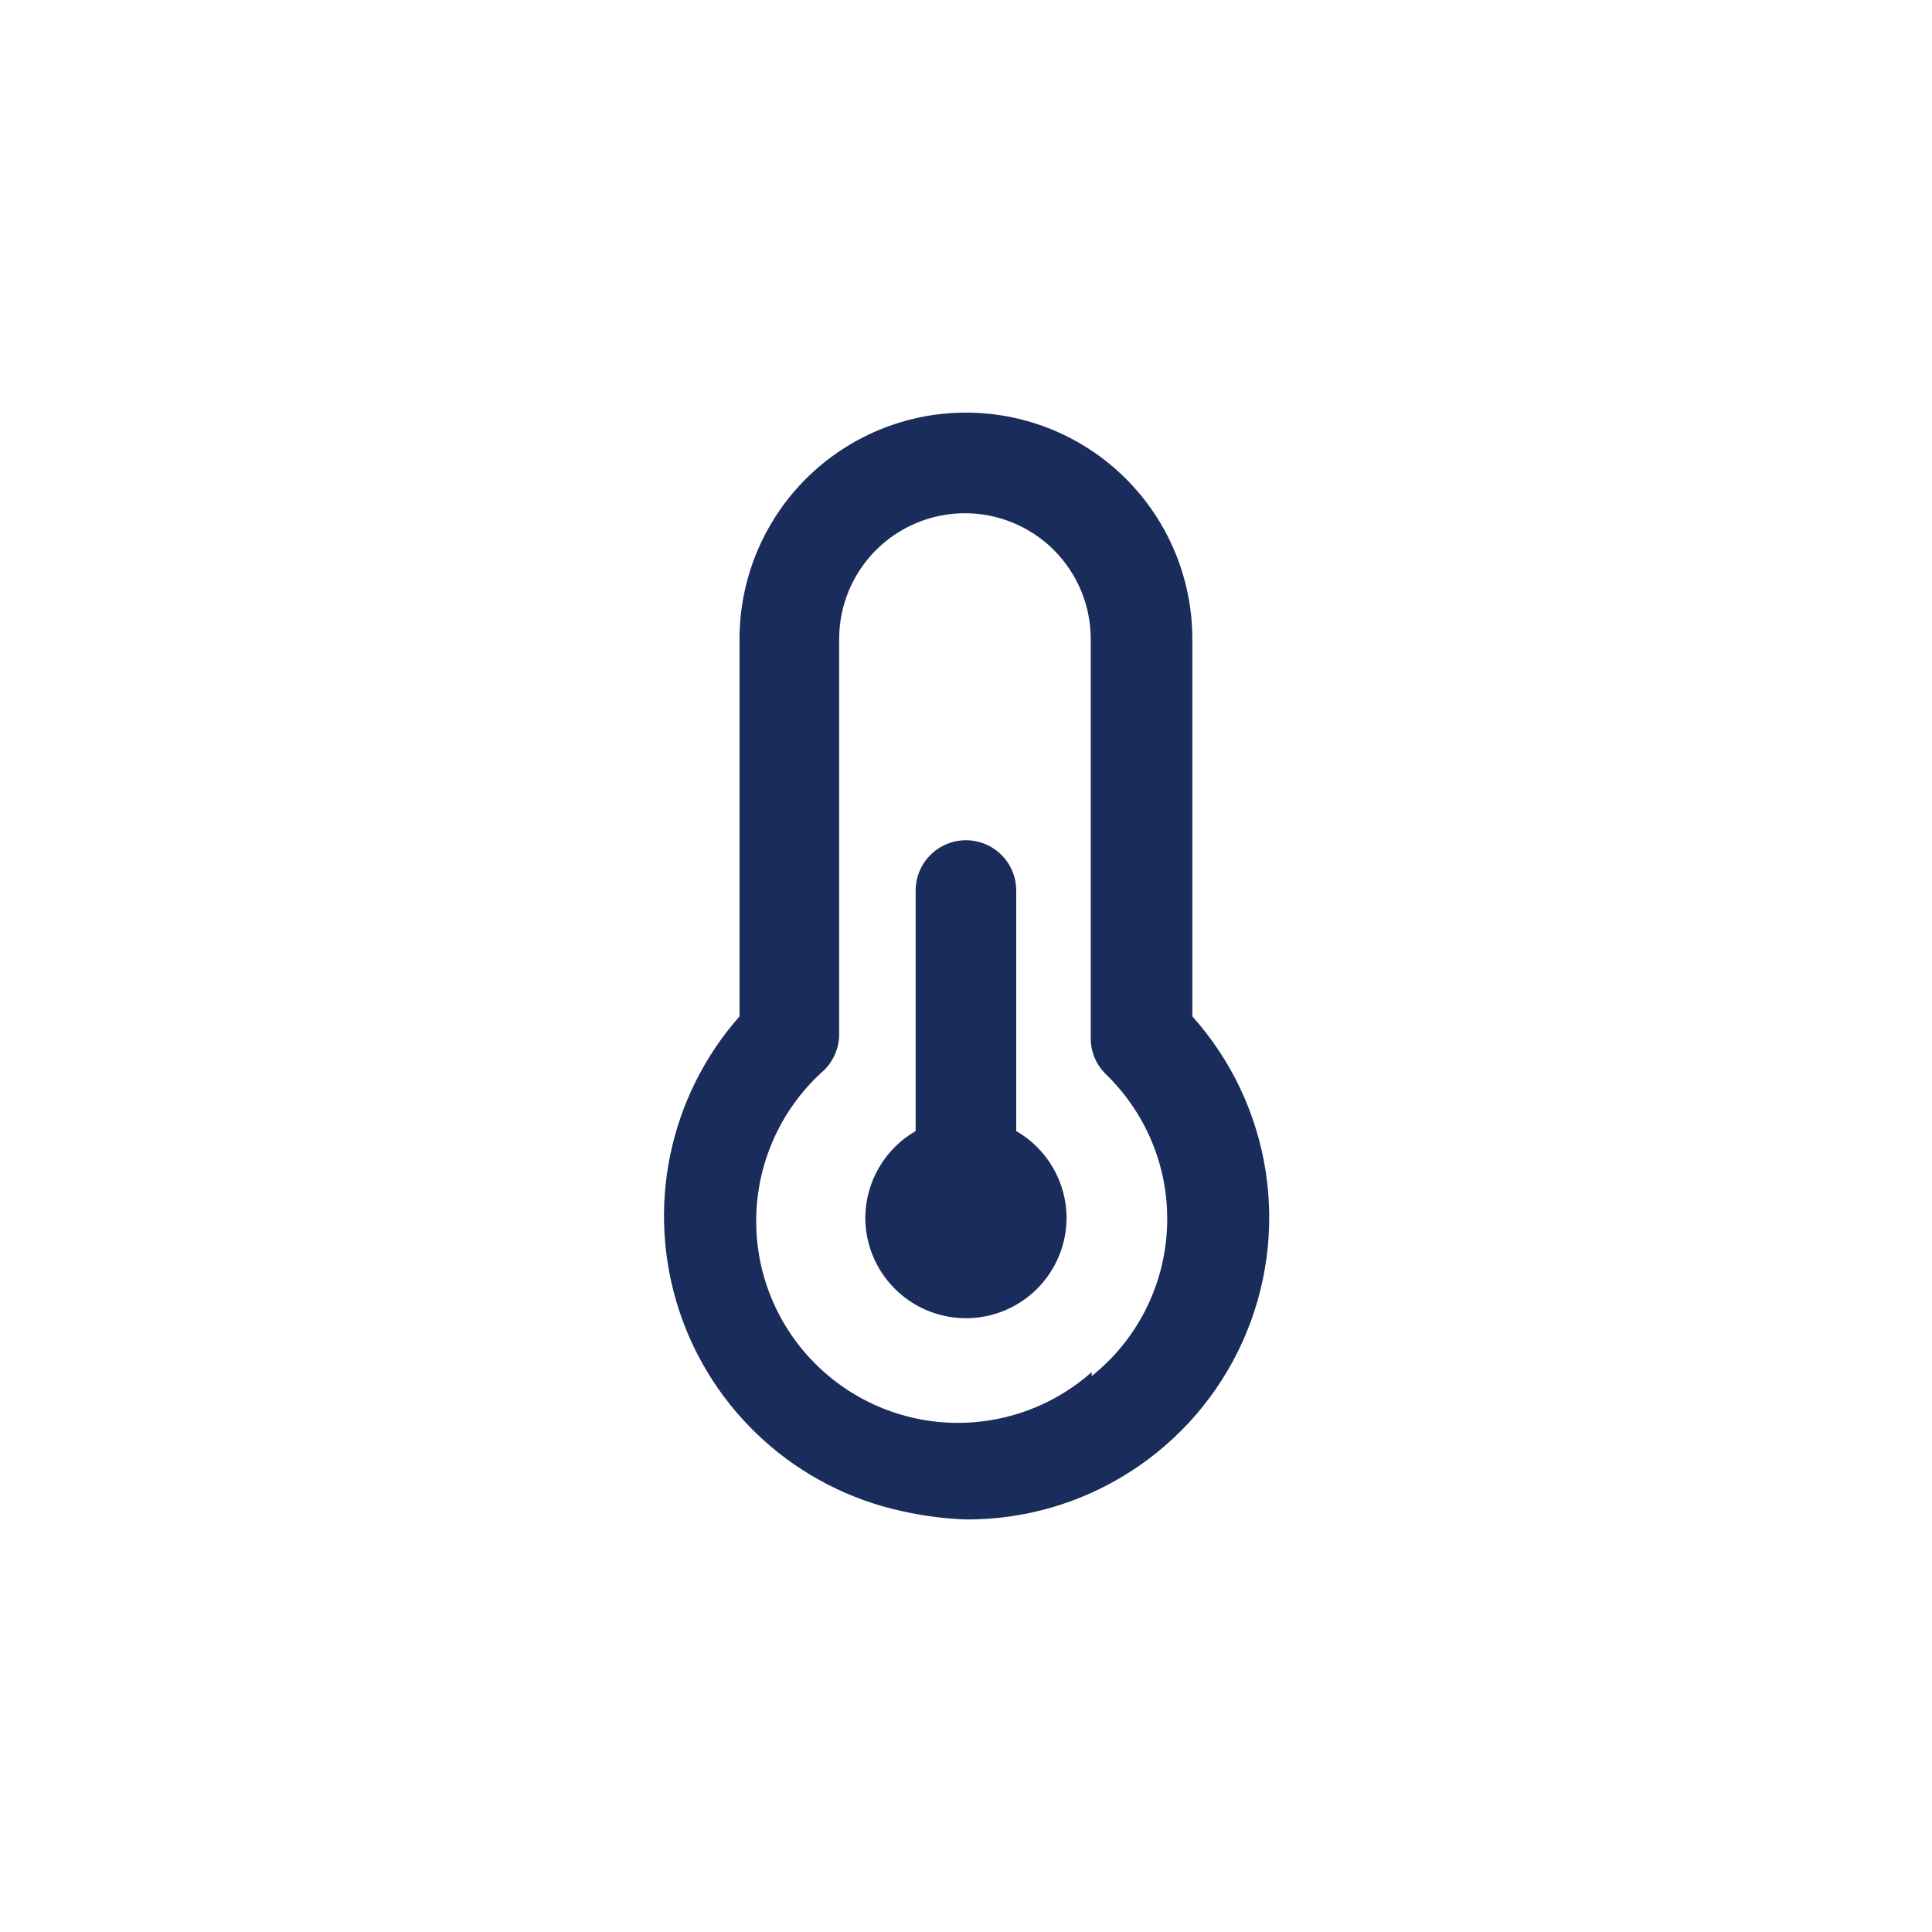 <svg width="32" height="32" viewBox="0 0 32 32" fill="none" xmlns="http://www.w3.org/2000/svg">
<path d="M16.832 18.734V14.751C16.832 14.53 16.745 14.318 16.588 14.161C16.432 14.005 16.22 13.917 15.999 13.917C15.778 13.917 15.566 14.005 15.41 14.161C15.254 14.318 15.166 14.53 15.166 14.751V18.734C14.914 18.879 14.704 19.088 14.558 19.34C14.412 19.591 14.334 19.877 14.332 20.167C14.332 20.609 14.508 21.033 14.821 21.346C15.133 21.658 15.557 21.834 15.999 21.834C16.441 21.834 16.865 21.658 17.178 21.346C17.49 21.033 17.666 20.609 17.666 20.167C17.664 19.877 17.586 19.591 17.44 19.34C17.294 19.088 17.084 18.879 16.832 18.734ZM19.749 16.834V10.584C19.749 9.589 19.354 8.636 18.651 7.932C17.948 7.229 16.994 6.834 15.999 6.834C15.005 6.834 14.051 7.229 13.347 7.932C12.644 8.636 12.249 9.589 12.249 10.584V16.834C11.673 17.487 11.277 18.278 11.101 19.131C10.925 19.983 10.975 20.867 11.245 21.695C11.515 22.522 11.997 23.265 12.642 23.849C13.287 24.433 14.074 24.839 14.924 25.026C15.277 25.106 15.637 25.154 15.999 25.167C16.966 25.172 17.914 24.896 18.727 24.372C19.541 23.849 20.185 23.101 20.582 22.219C20.979 21.337 21.111 20.359 20.964 19.403C20.816 18.447 20.394 17.555 19.749 16.834ZM18.082 22.726C17.419 23.314 16.55 23.614 15.665 23.561C14.781 23.508 13.954 23.105 13.366 22.442C12.778 21.779 12.477 20.91 12.531 20.025C12.584 19.141 12.986 18.314 13.649 17.726C13.728 17.648 13.79 17.556 13.833 17.455C13.876 17.353 13.899 17.244 13.899 17.134V10.584C13.899 10.031 14.119 9.502 14.509 9.111C14.9 8.72 15.43 8.501 15.982 8.501C16.535 8.501 17.065 8.72 17.456 9.111C17.846 9.502 18.066 10.031 18.066 10.584V17.201C18.066 17.311 18.088 17.42 18.131 17.521C18.174 17.623 18.237 17.715 18.316 17.792C18.656 18.121 18.923 18.519 19.098 18.959C19.273 19.4 19.352 19.872 19.329 20.345C19.307 20.818 19.185 21.281 18.97 21.703C18.755 22.125 18.452 22.496 18.082 22.792V22.726Z" fill="#192C5C"/>
</svg>
